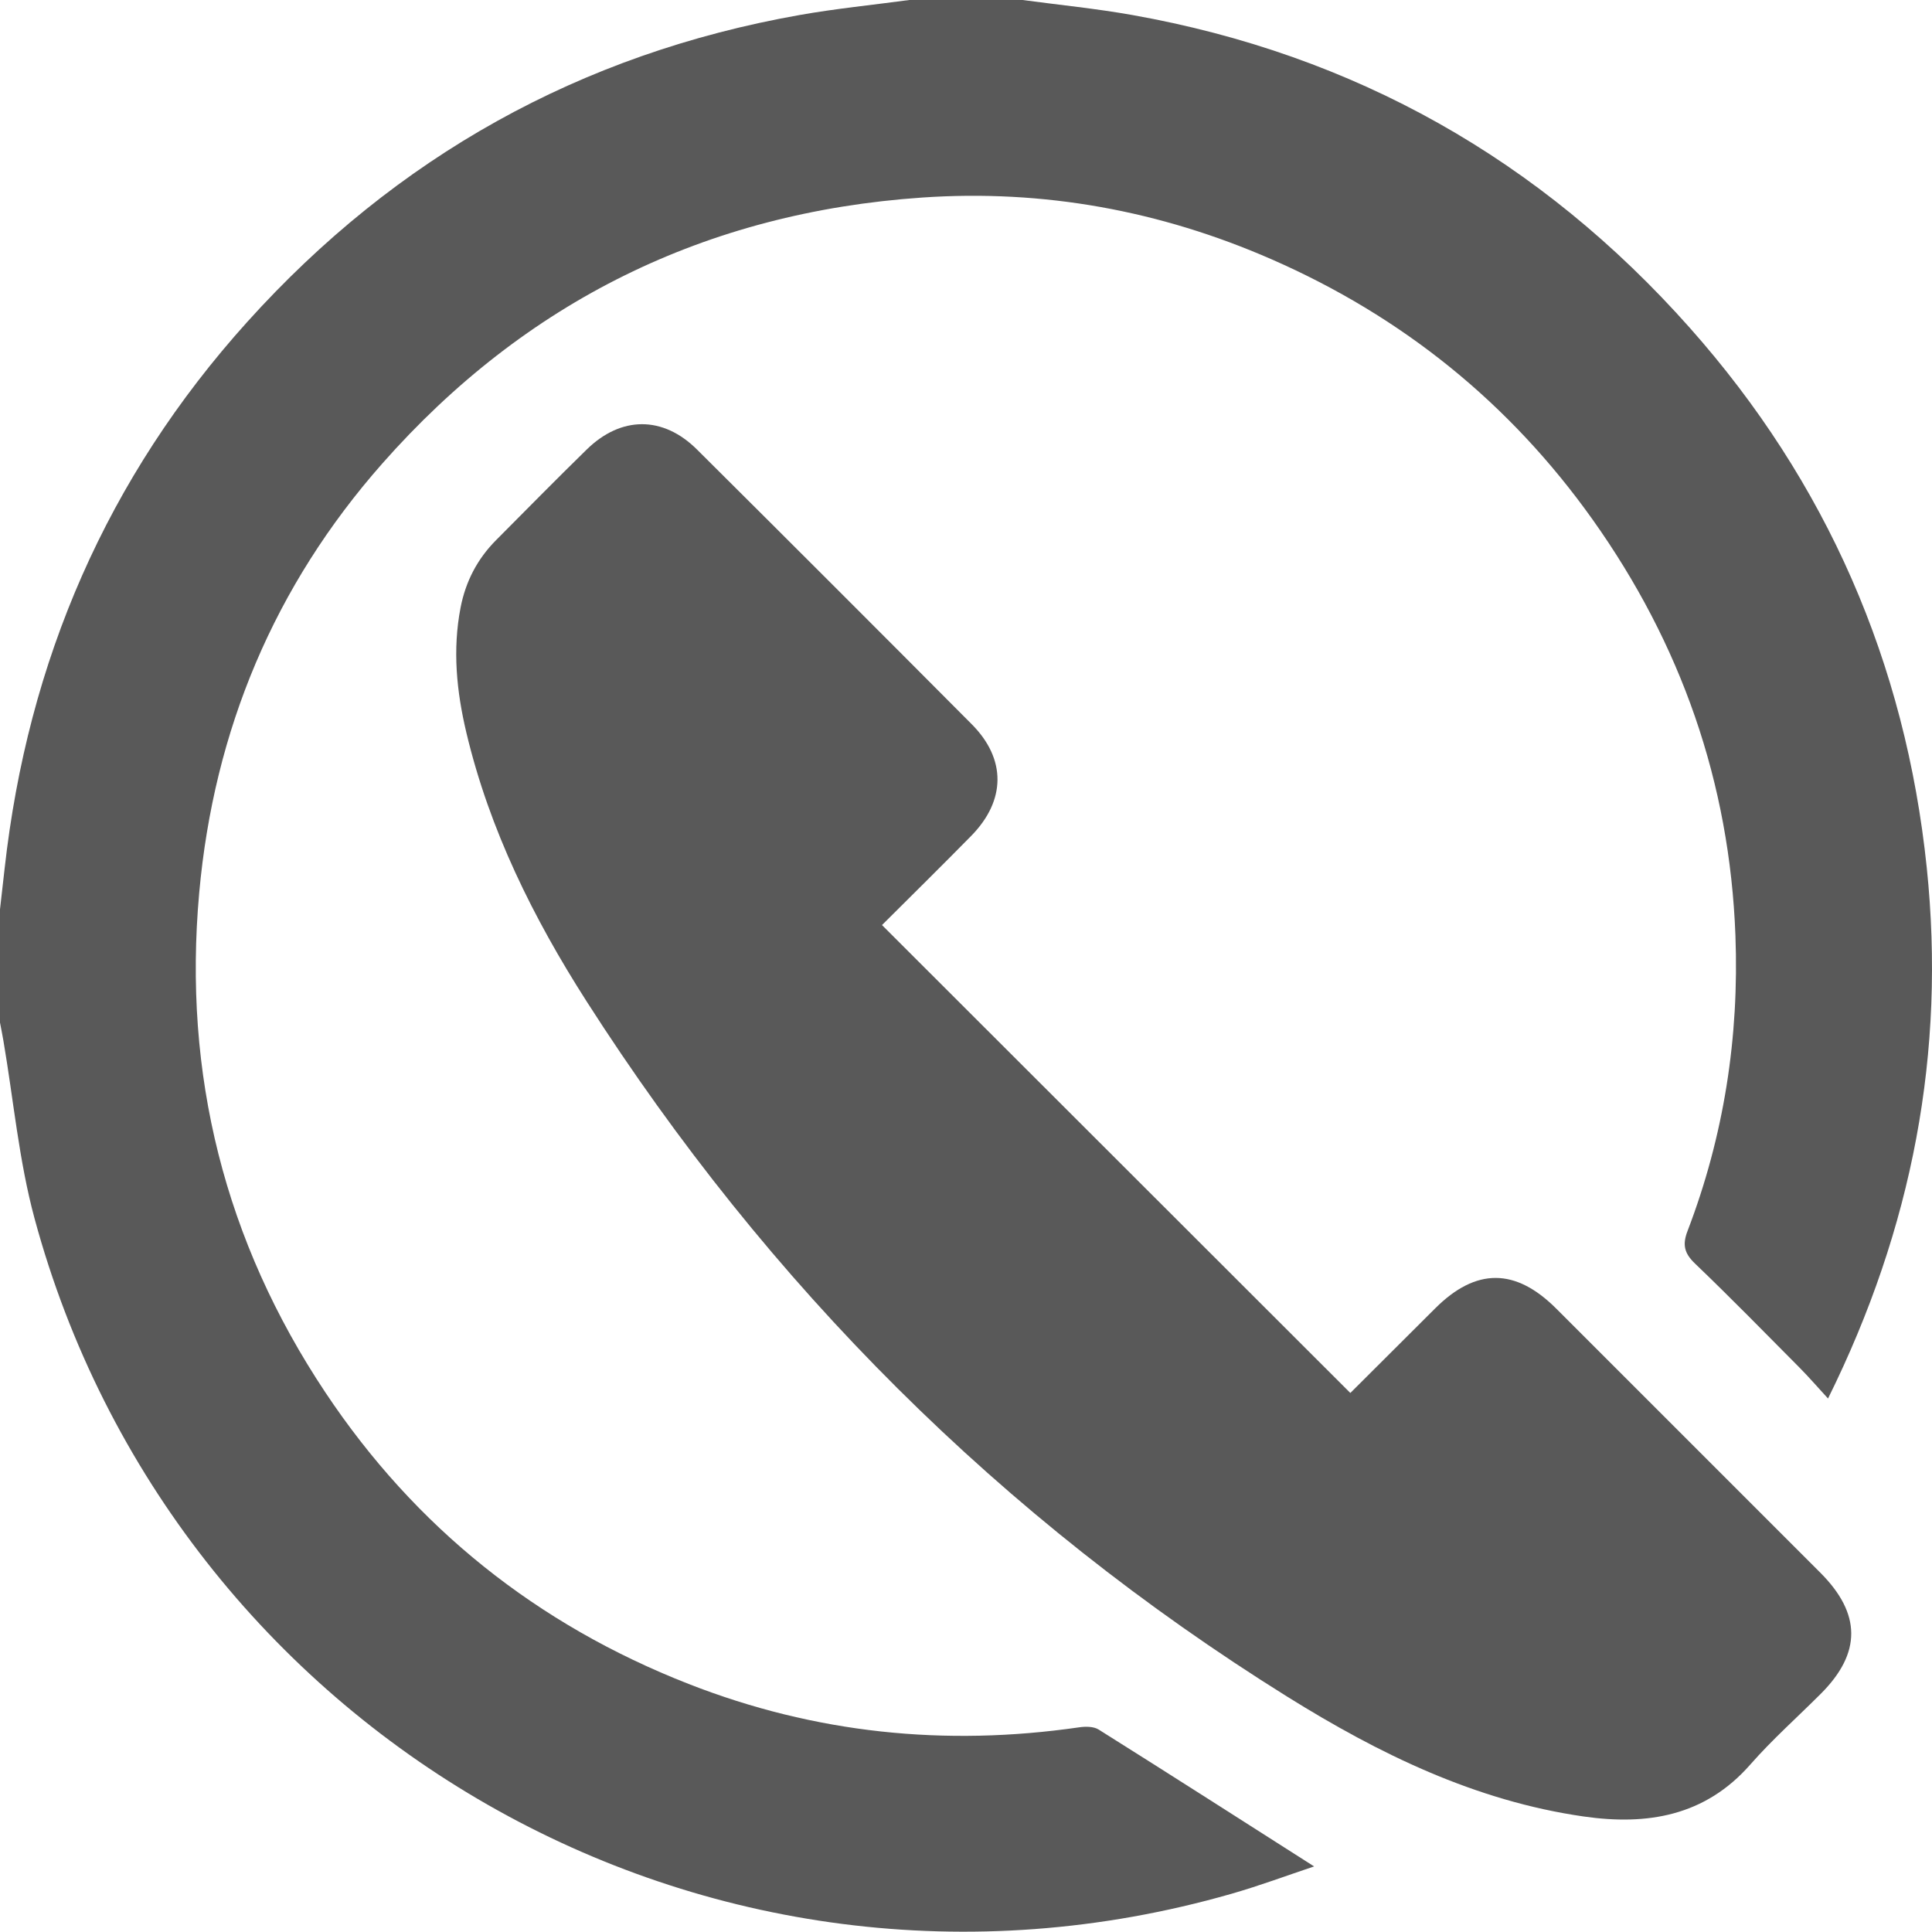 <?xml version="1.0" encoding="UTF-8"?>
<svg id="Livello_1" data-name="Livello 1" xmlns="http://www.w3.org/2000/svg" width="391.432" height="391.371" viewBox="0 0 391.432 391.371">
  <defs>
    <style>
      .cls-1 {
        fill: #595959;
        stroke-width: 0px;
      }
    </style>
  </defs>
  <path class="cls-1" d="m207.17,0c7.422,1.001,14.891,1.736,22.257,3.046,45.004,8.003,82.685,29.279,112.964,63.407,27.707,31.228,43.676,67.869,47.979,109.344,3.877,37.371-2.882,72.967-20.005,107.547-2.139-2.326-3.913-4.383-5.822-6.307-6.998-7.053-13.95-14.158-21.123-21.03-2.164-2.074-2.594-3.797-1.523-6.591,7.39-19.273,10.48-39.311,9.708-59.888-1.163-30.984-11.017-59.086-28.969-84.309-16.784-23.581-38.576-41.129-65.069-52.708-22.537-9.85-46.15-14.175-70.742-12.486-43.8,3.008-80.414,21.067-109.365,53.881-21.845,24.759-34.126,53.963-37.101,86.99-3.312,36.757,5.188,70.625,25.572,101.232,18.205,27.335,42.866,47.021,73.573,59.042,25.622,10.03,51.994,12.727,79.145,8.791,1.281-.186,2.922-.188,3.94.451,14.52,9.121,28.961,18.368,43.656,27.734-5.336,1.777-10.996,3.897-16.789,5.556-106.415,30.485-214.344-32.93-242.46-136.841-3.17-11.716-4.253-23.996-6.309-36.014-.21-1.229-.458-2.451-.689-3.677C0,199.525,0,191.881,0,184.236c.312-2.75.628-5.5.934-8.251,4.688-42.111,20.768-79.262,49.155-110.759C80.227,31.786,117.565,10.907,161.993,3.044c7.363-1.303,14.826-2.043,22.243-3.044,7.645,0,15.289,0,22.934,0Z"/>
  <path class="cls-1" d="m178.695,187.42c31.72,31.691,63.218,63.161,94.89,94.803,5.517-5.502,11.356-11.33,17.201-17.152,8.254-8.223,16.239-8.211,24.516.06,17.84,17.827,35.673,35.66,53.5,53.499,8.326,8.332,8.352,16.286.099,24.538-4.774,4.773-9.848,9.28-14.29,14.344-9.184,10.47-20.907,12.355-33.733,10.519-21.993-3.15-41.55-12.728-60.077-24.28-57.981-36.156-105.162-83.376-141.961-140.882-10.79-16.861-19.677-34.76-24.354-54.44-1.988-8.366-2.827-16.798-1.168-25.346,1.024-5.279,3.397-9.835,7.18-13.641,6.106-6.144,12.183-12.316,18.375-18.372,6.967-6.814,15.443-6.853,22.346.01,18.606,18.501,37.157,37.058,55.664,55.658,7.006,7.042,6.928,15.439-.105,22.606-6.049,6.164-12.211,12.216-18.081,18.076Z"/>
</svg>